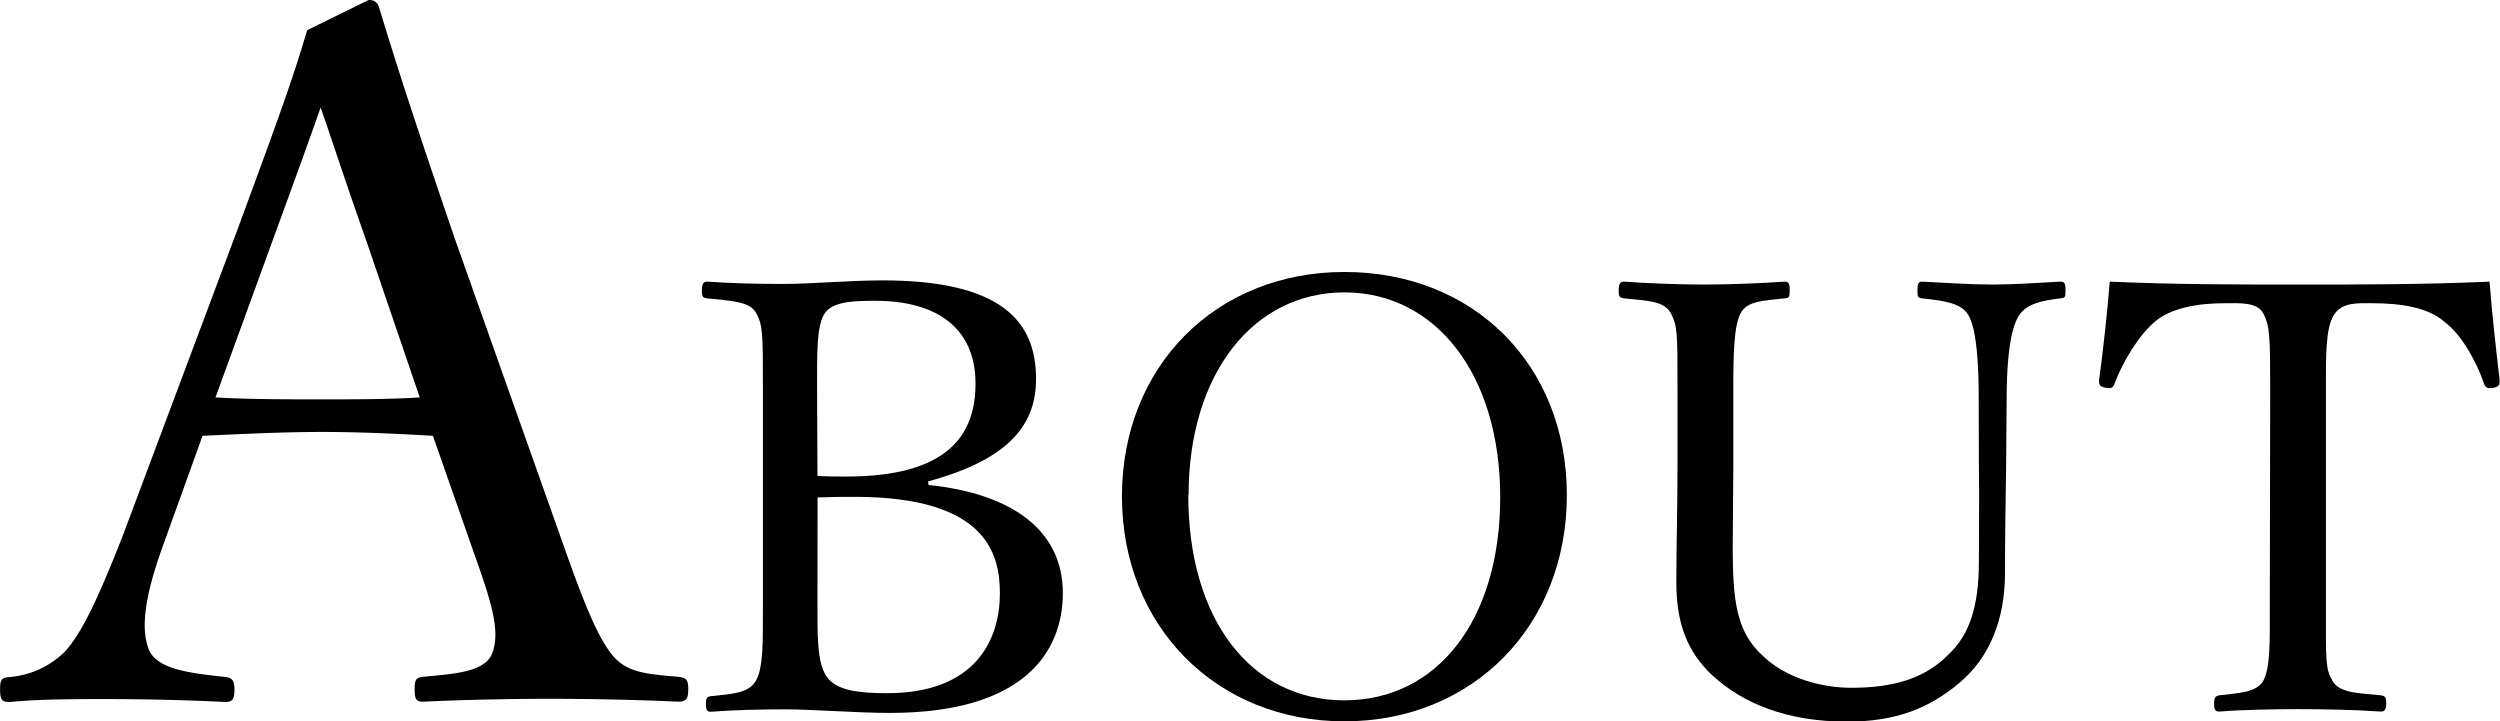 <svg xmlns="http://www.w3.org/2000/svg" viewBox="0 0 258.48 74.58"><title>アセット 10</title><g id="レイヤー_2" data-name="レイヤー 2"><g id="about"><path d="M44.76,45.06c-3.38-.2-7.64-.4-11.41-.4-4.07,0-8,.2-12.41.4L17,56c-2.08,5.66-2.48,9-1.59,11.22.9,2,4.27,2.38,7.94,2.78.6.1.89.29.89,1.29s-.19,1.29-1,1.29c-3.67-.2-8.53-.3-12.1-.3s-6.95,0-10.13.3c-.79,0-1-.2-1-1.29S.2,70.07,1,70a9.18,9.18,0,0,0,5.66-2.58c1.89-2,3.67-6.06,5.95-11.81L24.41,24.12c4.87-13.2,5.86-16,7.35-21L38.11,0A1,1,0,0,1,39.2.79C41.09,7,42.67,11.91,47,24.61L58.26,56.37c2,5.66,3.37,9.13,4.86,11.12s3.37,2.18,6.95,2.48c.89.1,1.09.29,1.09,1.29s-.2,1.29-1.09,1.29c-4-.2-9.33-.3-13.3-.3-3.77,0-9,.1-13,.3-.7,0-.9-.2-.9-1.29s.2-1.19.9-1.29c3.27-.3,6.45-.5,7.14-2.48.8-2.19,0-5-1.88-10.23ZM37.81,24.71c-2.28-6.45-3.37-9.92-4.66-13.59-1.29,3.67-2.58,7.24-4.87,13.49l-6,16.48c3.47.2,7.34.2,11,.2,3.27,0,7,0,10.12-.2Z"/><path d="M96,50.14c8.87.93,13.89,4.84,13.89,11.17,0,6.08-4,12.4-17.86,12.4-3.54,0-7.94-.37-10.86-.37-2.42,0-5.27.06-7.69.25-.37,0-.49-.19-.49-.81s.12-.74.49-.8c2.17-.25,3.85-.25,4.65-1.56s.75-4,.75-8.12V40.22c0-5.83,0-6.64-.75-7.94-.68-1.12-2.6-1.18-5-1.43-.43-.06-.56-.12-.56-.8s.13-.93.56-.93c2.61.18,5.28.24,7.88.24,2.79,0,6.88-.37,10.23-.37,12.1,0,15.88,4.09,15.88,10.17,0,4.47-2.42,8.25-11.16,10.61Zm-11.48-.93c1,.06,1.93.06,3,.06,10.61,0,13.34-4.4,13.34-9.61,0-5.58-3.79-8.56-10.36-8.56-2.23,0-4.47.06-5.27,1.36s-.75,4-.75,7.76Zm0,13.09c0,3.35-.06,6.14.93,7.63s3.41,1.74,6.27,1.74c9.36,0,11.66-5.77,11.66-10.3,0-3.91-1.18-10-15-10-1.12,0-2.23,0-3.85.06Z"/><path d="M162,51.2c0,13.52-9.74,23.38-23,23.38s-23-9.86-23-23.26,9.67-23.2,23-23.2S162,37.67,162,51.2Zm-39.14,0c0,12.9,6.51,21.21,16.13,21.21s16.12-8.31,16.12-21S148.44,30.23,139,30.23,122.89,38.67,122.89,51.2Z"/><path d="M204.58,40.22c-.06-3.54-.31-6.33-1.06-7.63s-2.6-1.49-4.77-1.74c-.44-.06-.5-.12-.5-.8s.06-.93.5-.93c2.48.12,5,.3,7.25.3s4.72-.18,7-.3c.44,0,.56.12.56.93s-.12.74-.56.8c-2,.25-3.47.56-4.28,1.8-.86,1.43-1.17,4.16-1.24,7.57l-.06,7.69c-.06,3.91-.12,7.75-.12,11.35,0,4.84-1.62,8.75-4.72,11.35s-6.51,4-11.6,4c-6.32,0-10.85-1.92-14-4.84-2.54-2.42-3.66-5.33-3.66-9.55,0-3.66.12-8,.12-12V40.22c0-5.77,0-6.51-.68-7.82s-2.48-1.3-4.84-1.55c-.43-.06-.56-.12-.56-.8s.13-.93.56-.93c2.55.18,5.77.3,8.25.3s5.83-.12,8.31-.3c.44,0,.56.12.56.93s-.12.74-.56.8c-2.17.25-3.84.25-4.52,1.55s-.75,4.1-.75,7.82v8.06c0,2.67-.06,5.52-.06,8.19,0,5.4.31,8.74,3,11.23,2.42,2.42,6.2,3.41,9.24,3.41,4.22,0,7.57-.87,10.11-3.48,2.11-2,3.1-4.9,3.1-9.55,0-3,.06-6.14,0-10.17Z"/><path d="M234.72,40.28c0-5.64-.06-6.57-.68-7.82s-2.42-1.11-4-1.11c-2.85,0-5.58.49-7.26,1.92s-3.35,4.22-4.15,6.39c-.13.37-.31.56-.93.43s-.68-.31-.68-.74c.43-3.1.86-7.07,1.11-10.23,6.83.3,13.15.3,19.54.3s12.9,0,19.73-.3c.24,3.16.68,7.13,1.05,10.23,0,.43-.06.62-.62.74-.74.13-.87-.06-1-.43-.75-2.17-2.24-5-4.1-6.39-1.61-1.43-4.34-1.92-7.44-1.92-1.55,0-3.16-.13-4,1.24s-.81,4.15-.81,7.69v22c0,6.14-.06,6.82.68,8.12s2.8,1.25,5,1.49c.43.07.56.19.56.81s-.13.87-.56.87c-2.61-.19-6.08-.25-8.56-.25s-5.77.06-8.13.25c-.43,0-.55-.19-.55-.81s.12-.8.55-.87c2.05-.24,3.85-.31,4.53-1.49.75-1.42.68-4,.68-8.12Z"/></g></g></svg>